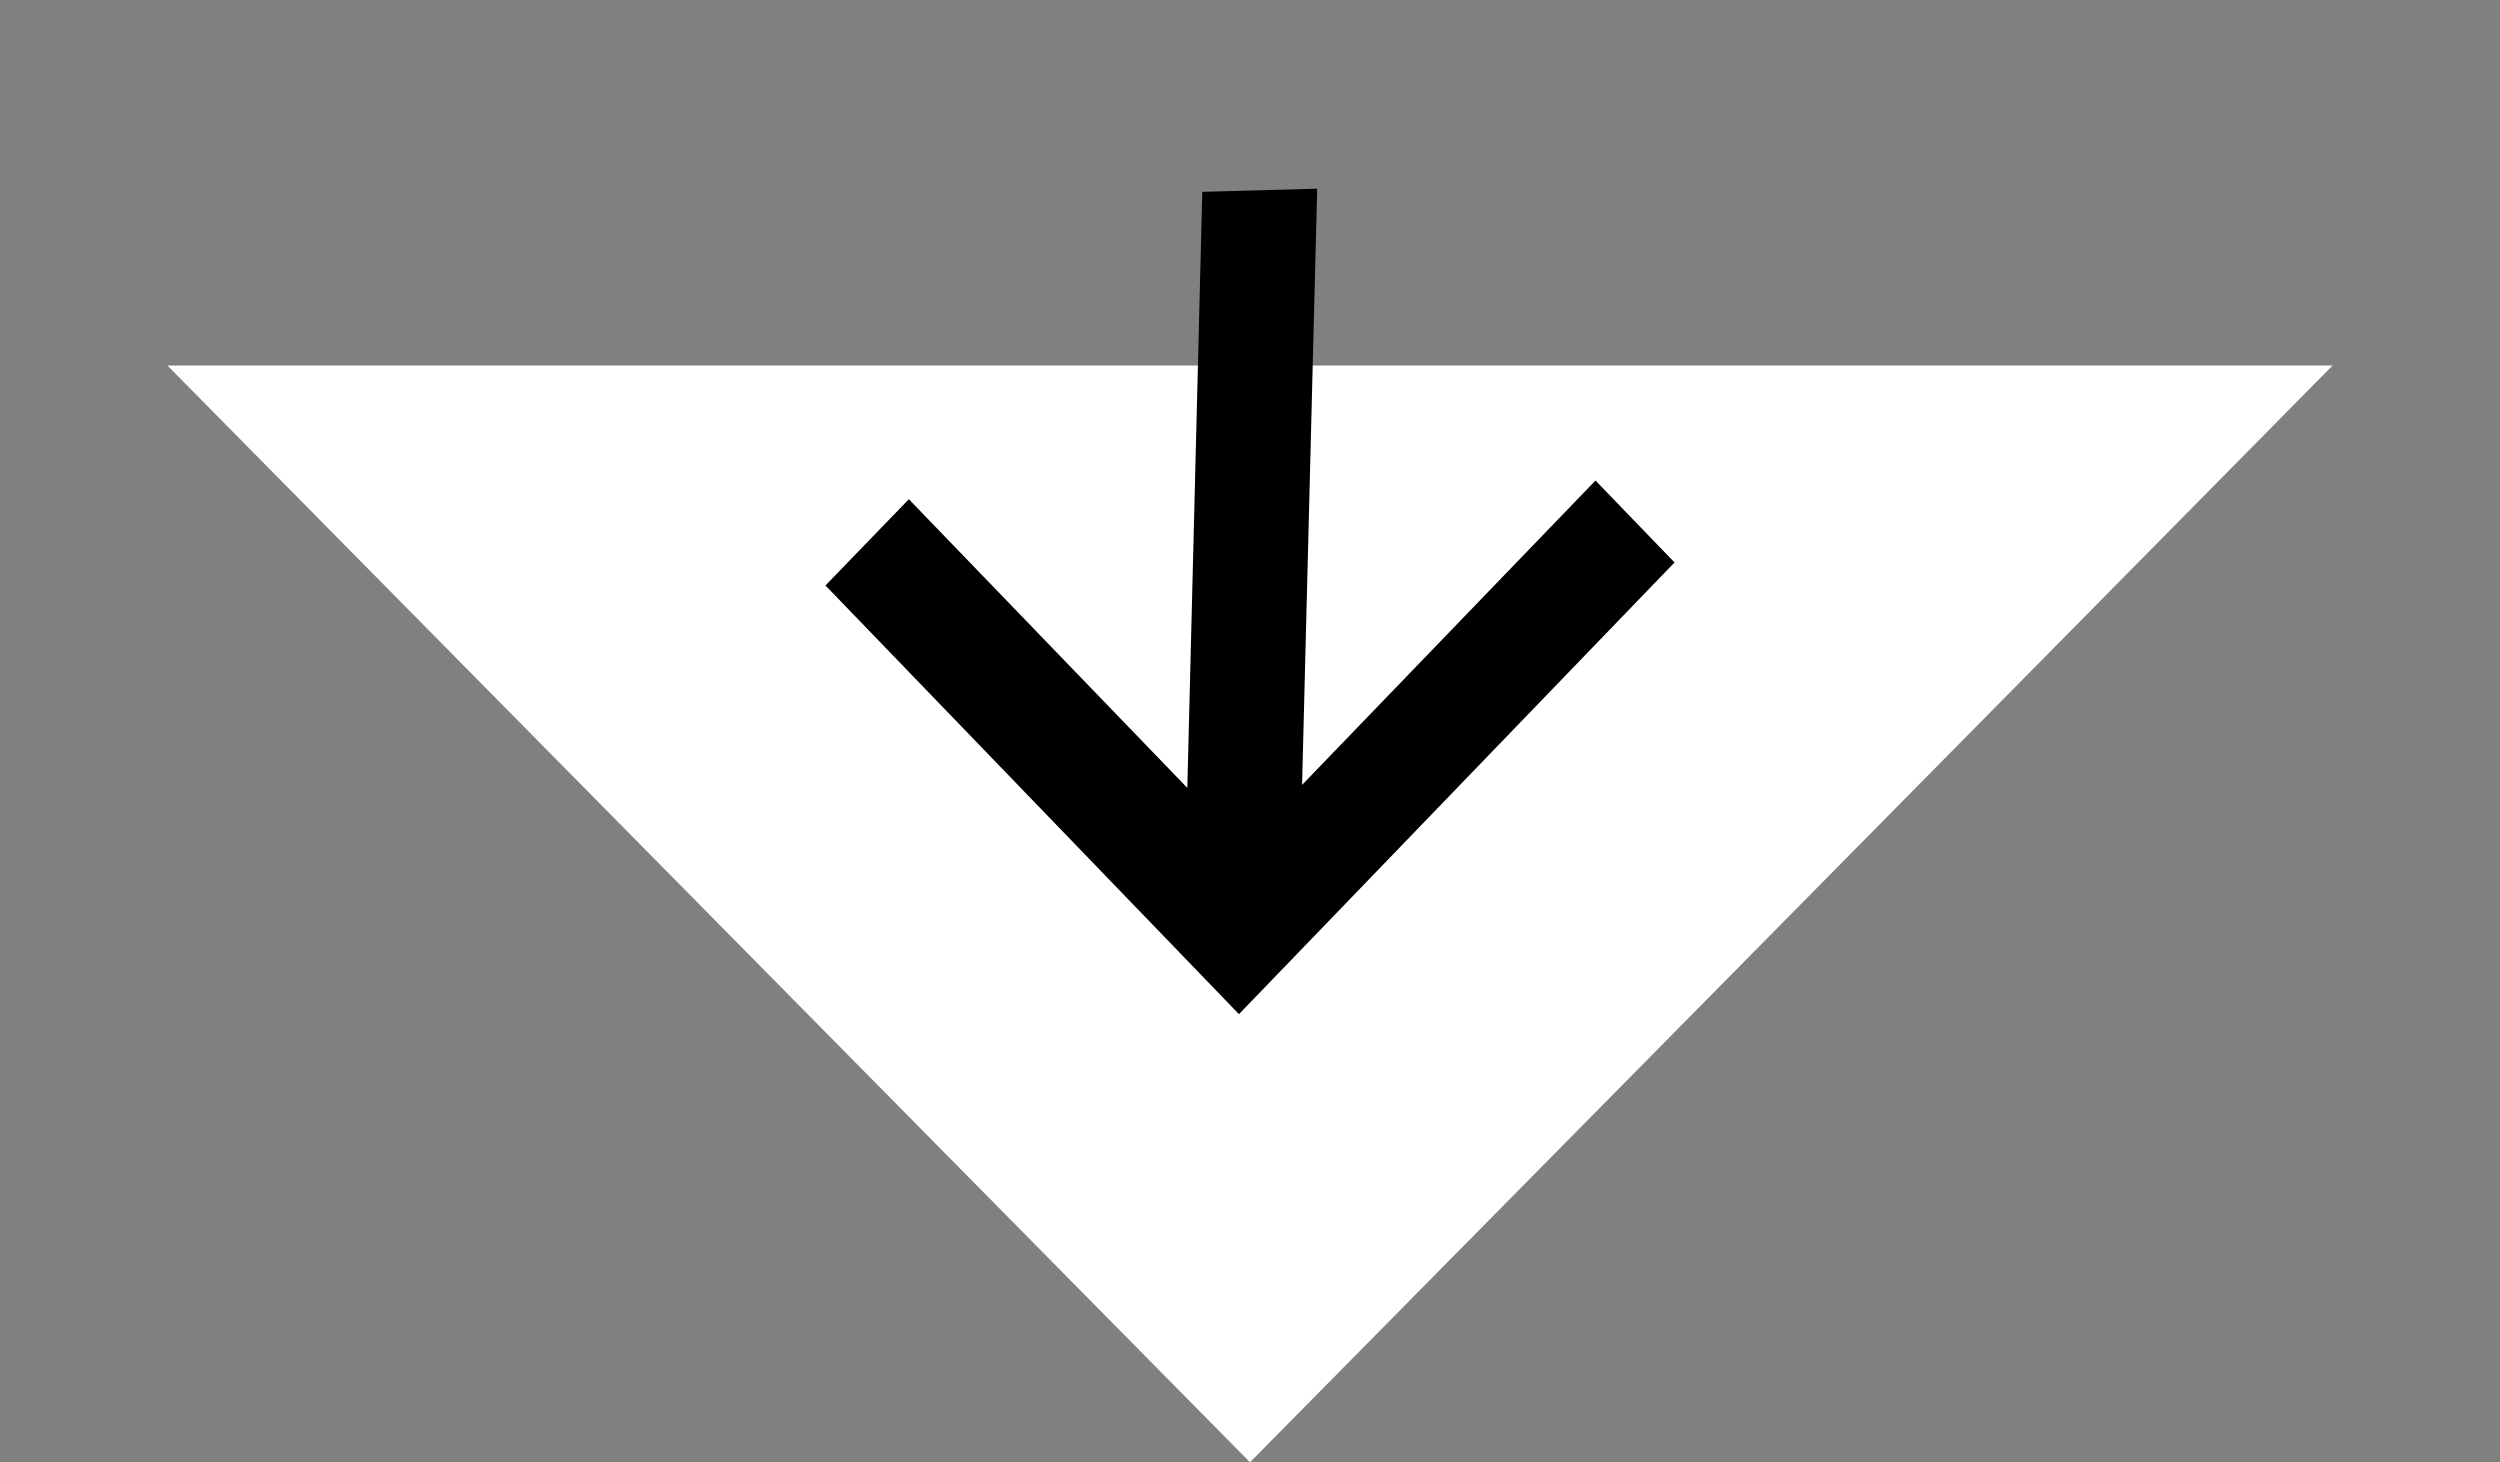 <svg width="106" height="62" viewBox="0 0 106 62" fill="none" xmlns="http://www.w3.org/2000/svg">
<rect x="0" y="0" width="106" height="62" fill="#808080" stroke="none"/>
<path d="M53 62L7.101 15.5L98.899 15.5L53 62Z" fill="white"/>
<g clip-path="url(#clip0_8_893)">
<path d="M71 23.848L67.649 20.374L55.208 33.279L55.849 8L50.977 8.134L50.342 33.406L38.535 21.167L35 24.824L52.532 43L71 23.848Z" fill="black"/>
</g>
<defs>
<clipPath id="clip0_8_893">
<rect width="36" height="35" fill="white" transform="translate(35 8)"/>
</clipPath>
</defs>
</svg>
